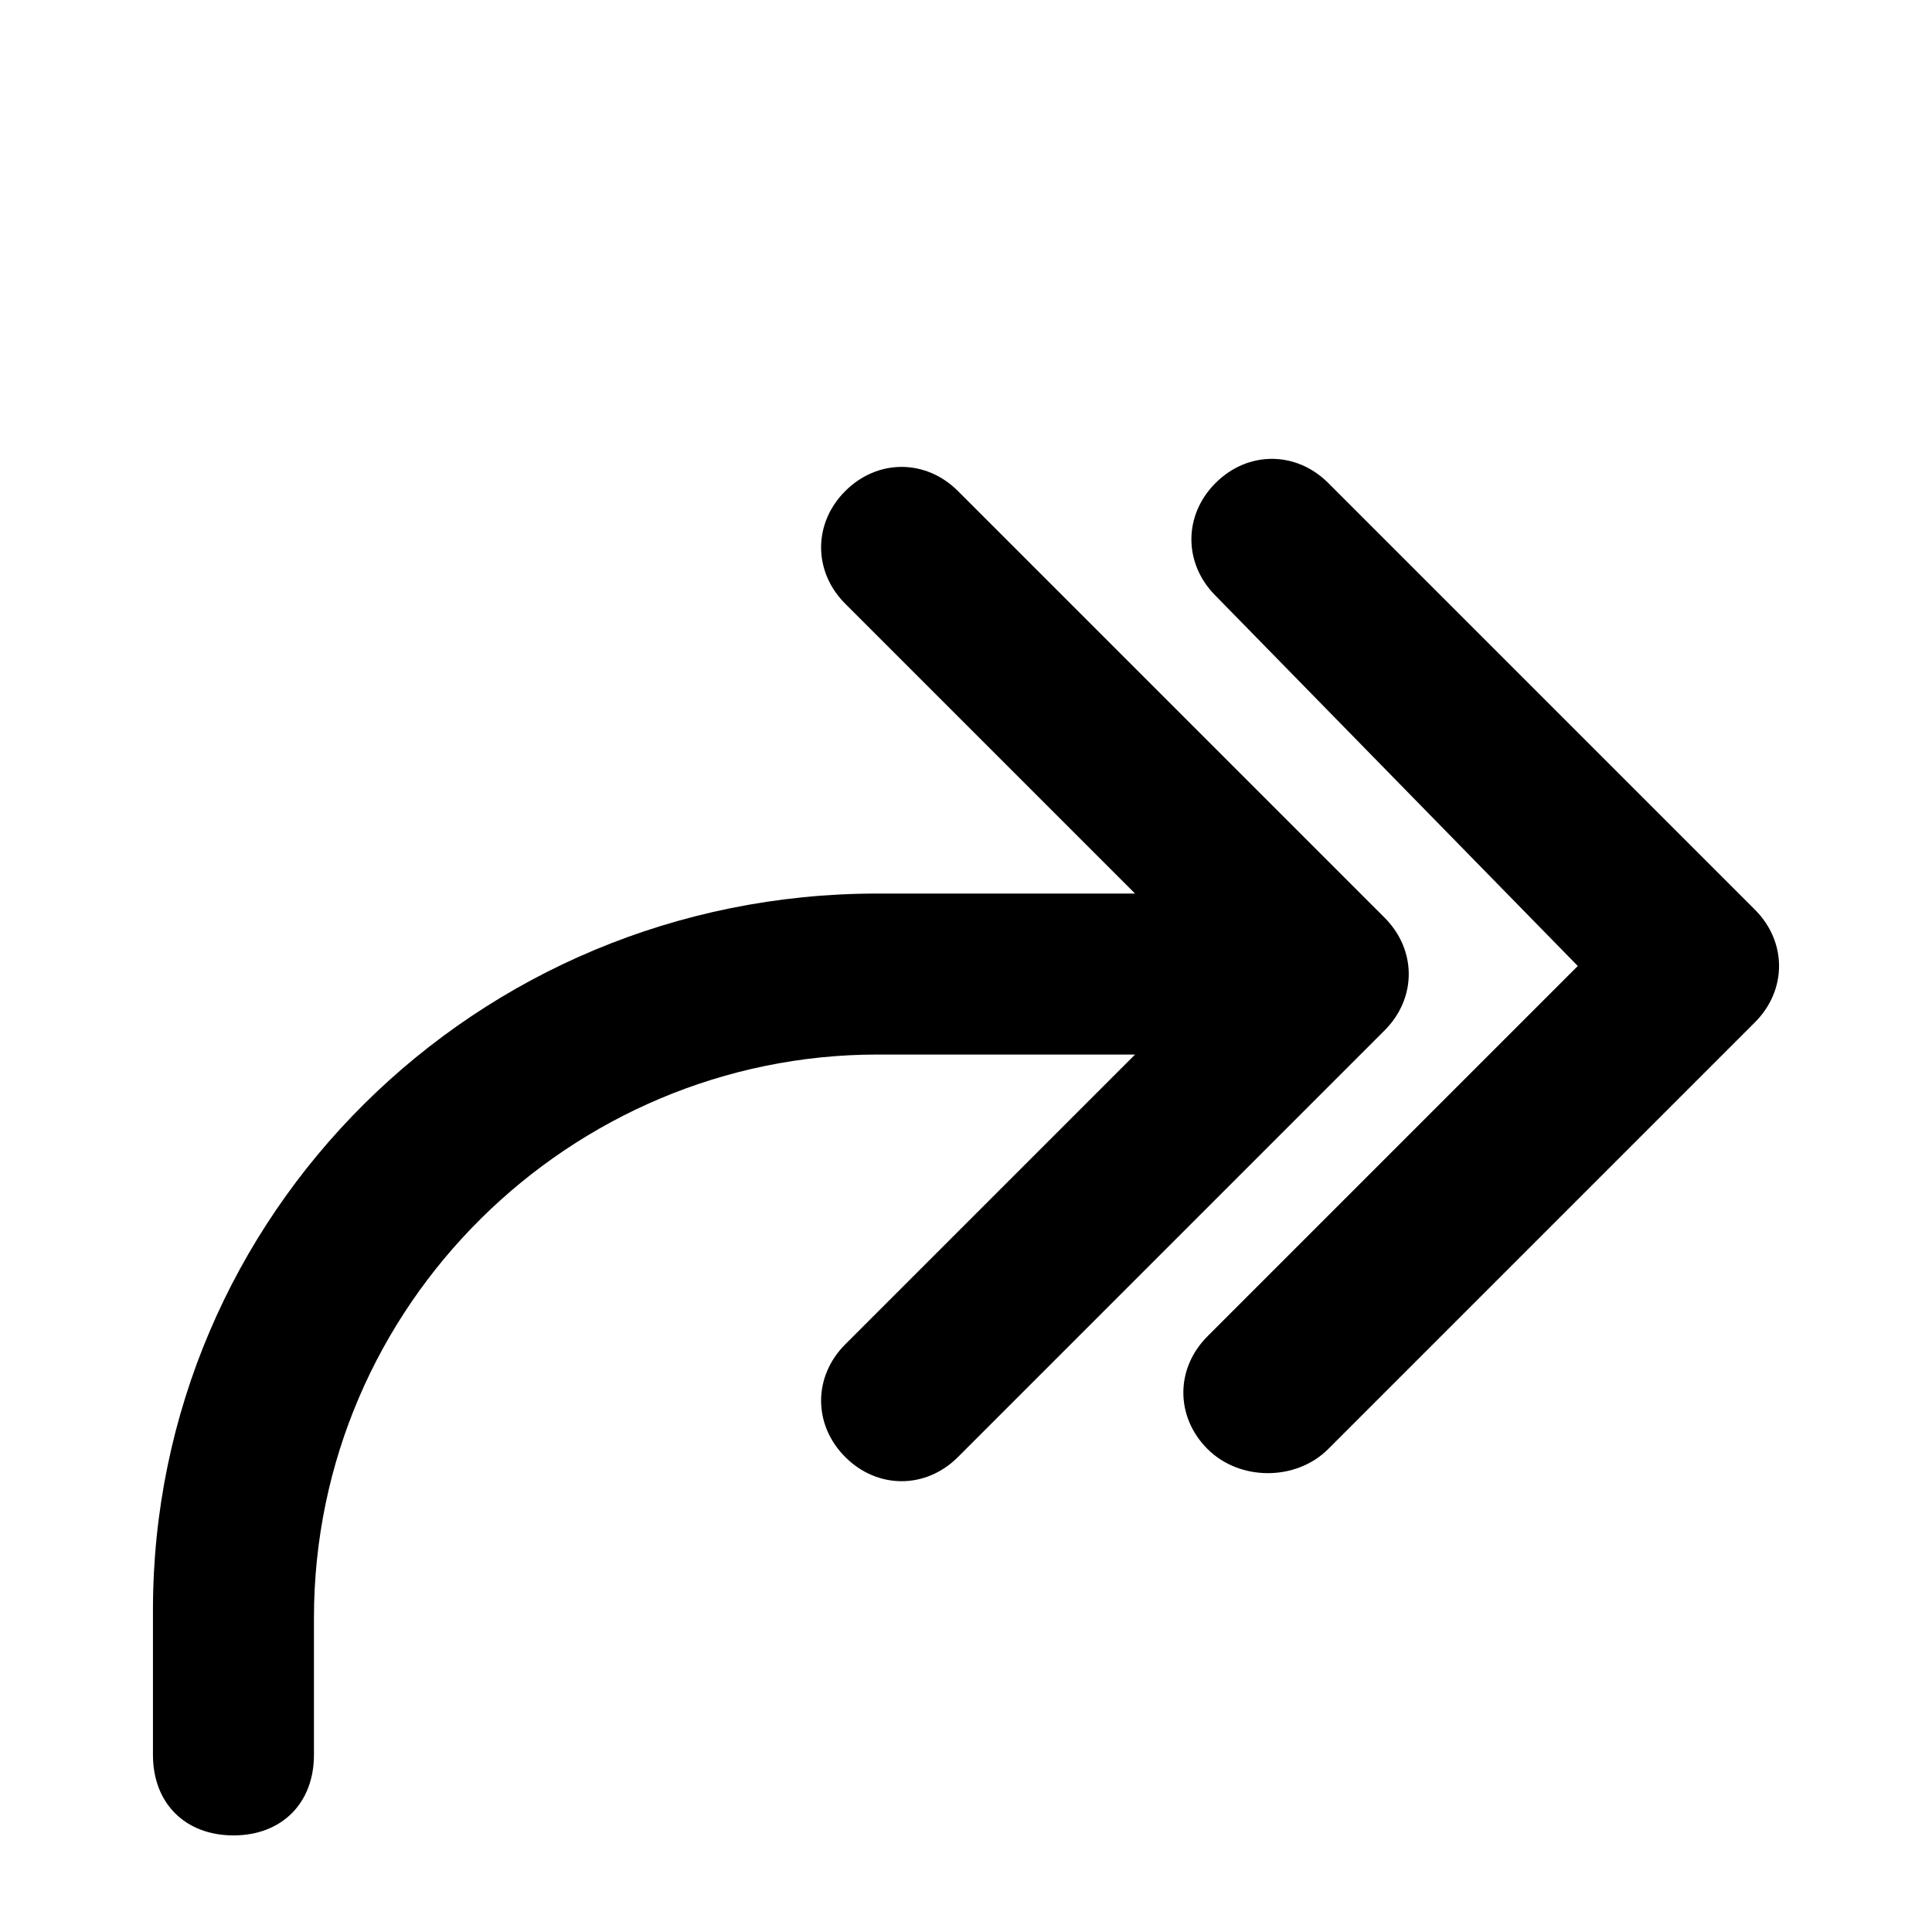 <?xml version="1.0" encoding="utf-8"?>
<!-- Generator: Adobe Illustrator 21.0.2, SVG Export Plug-In . SVG Version: 6.00 Build 0)  -->
<svg version="1.1" baseProfile="tiny" id="Layer_1" xmlns="http://www.w3.org/2000/svg" xmlns:xlink="http://www.w3.org/1999/xlink"
	 x="0px" y="0px" viewBox="0 0 24 24" xml:space="preserve">
<path d="M10.9,11.1h3.2l-3.6-3.6c-0.4-0.4-0.4-1,0-1.4s1-0.4,1.4,0l5.3,5.3c0.4,0.4,0.4,1,0,1.4l-5.3,5.3c-0.4,0.4-1,0.4-1.4,0
	s-0.4-1,0-1.4l3.6-3.6h-3.2c-3.8,0-7,3.1-7,7v1.7c0,0.6-0.4,1-1,1h0c-0.6,0-1-0.4-1-1V20C1.9,15.1,5.9,11.1,10.9,11.1z"/>
<g>
	<path d="M15,18L15,18c-0.4-0.4-0.4-1,0-1.4l4.6-4.6l-4.5-4.6c-0.4-0.4-0.4-1,0-1.4l0,0c0.4-0.4,1-0.4,1.4,0l5.3,5.3
		c0.4,0.4,0.4,1,0,1.4L16.5,18C16.1,18.4,15.4,18.4,15,18z"/>
</g>
</svg>

